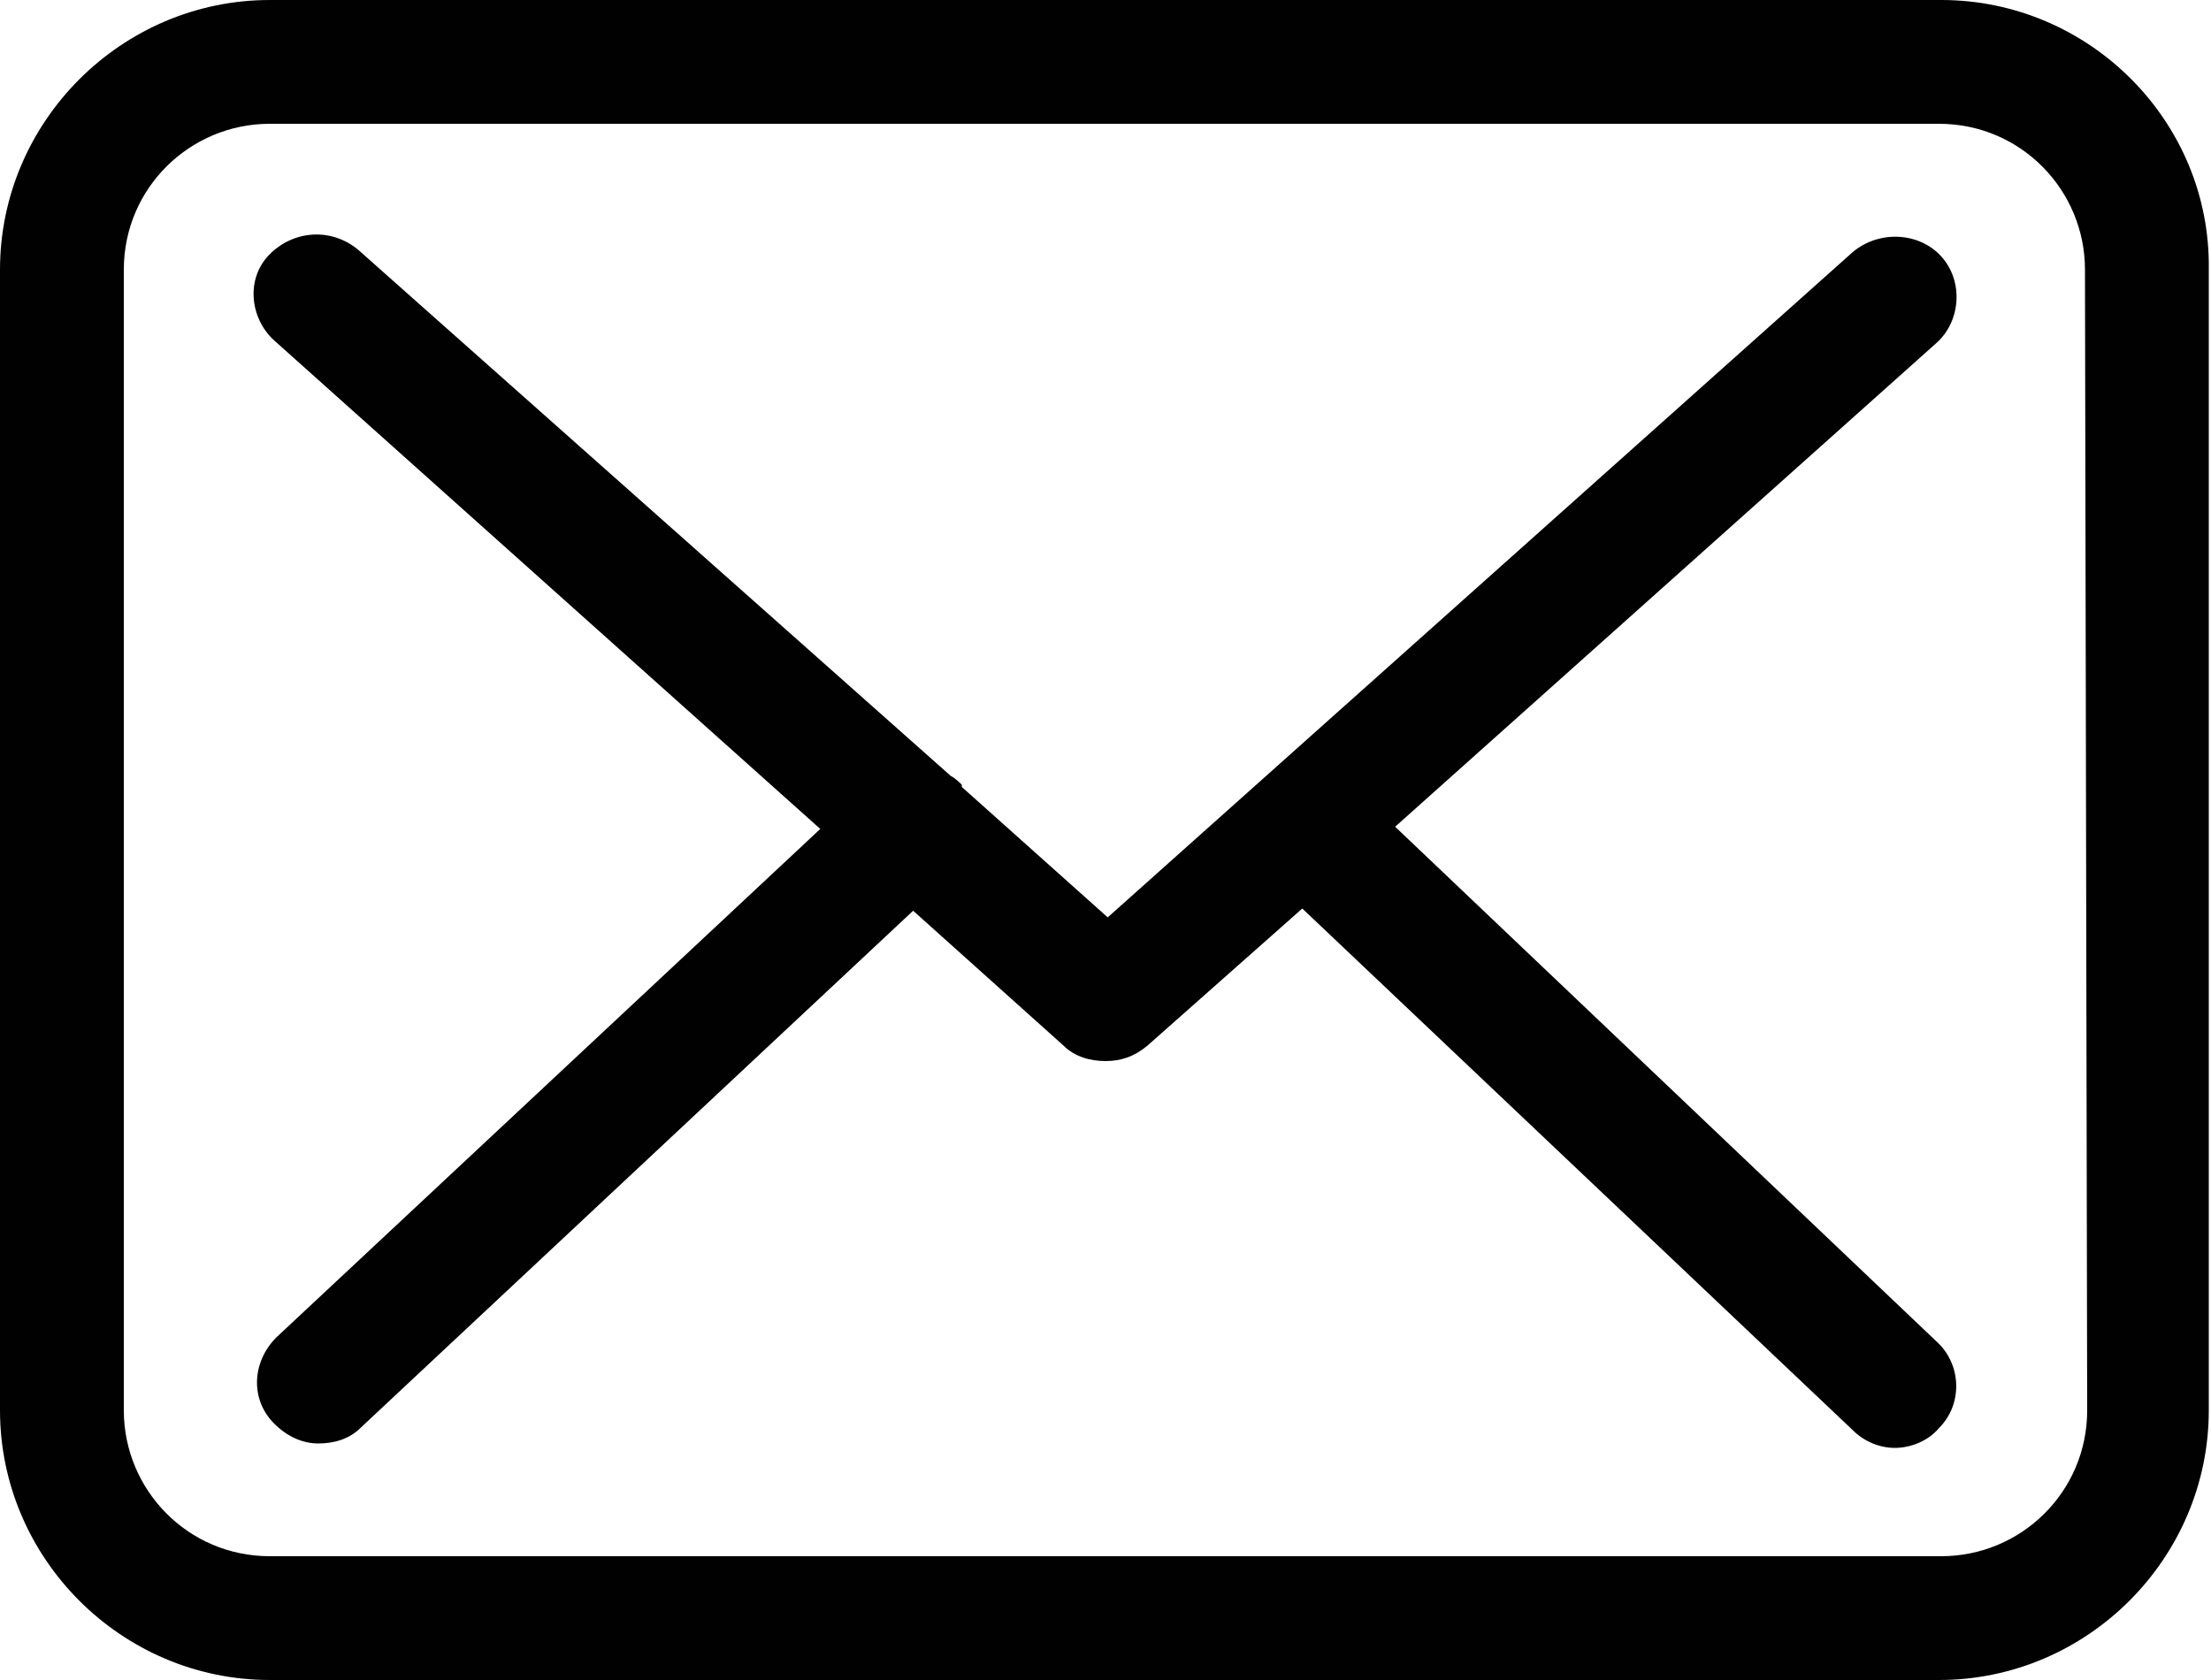 <?xml version="1.0" encoding="utf-8"?>
<!-- Generator: Adobe Illustrator 21.1.0, SVG Export Plug-In . SVG Version: 6.00 Build 0)  -->
<svg version="1.1" id="Layer_1" xmlns="http://www.w3.org/2000/svg" xmlns:xlink="http://www.w3.org/1999/xlink" x="0px" y="0px"
	 viewBox="0 0 100 76" style="enable-background:new 0 0 100 76;" xml:space="preserve">
<style type="text/css">
	.st0{fill:#010101;}
	.st1{fill:none;}
	.st2{fill:#FFFFFF;}
</style>
<g>
	<g>
		<path class="st0" d="M87.8,0H12.2C5.5,0,0,5.5,0,12.2v51.6C0,70.5,5.5,76,12.2,76h75.5c6.7,0,12.2-5.5,12.2-12.2V12.2
			C100,5.5,94.5,0,87.8,0z M94.4,63.8c0,3.7-3,6.6-6.6,6.6H12.2c-3.7,0-6.6-3-6.6-6.6V12.2c0-3.7,3-6.6,6.6-6.6h75.5
			c3.7,0,6.6,3,6.6,6.6L94.4,63.8L94.4,63.8z"/>
		<path class="st0" d="M63.1,37.4l24.5-21.9c1.1-1,1.2-2.8,0.2-3.9c-1-1.1-2.8-1.2-4-0.2L50.1,41.5l-6.6-5.9c0,0,0,0,0-0.1
			c-0.1-0.1-0.3-0.3-0.5-0.4L16.2,11.3c-1.2-1-2.9-0.9-4,0.2s-0.9,2.9,0.2,3.9l24.7,22.1l-24.6,23c-1.1,1.1-1.2,2.8-0.1,3.9
			c0.6,0.6,1.3,0.9,2,0.9c0.7,0,1.4-0.2,1.9-0.7l25-23.4l6.8,6.1c0.5,0.5,1.2,0.7,1.9,0.7s1.3-0.2,1.9-0.7l7-6.2l24.9,23.6
			c0.5,0.5,1.2,0.8,1.9,0.8c0.7,0,1.5-0.3,2-0.9c1.1-1.1,1-2.9-0.1-3.9L63.1,37.4z"/>
	</g>
</g>
</svg>
